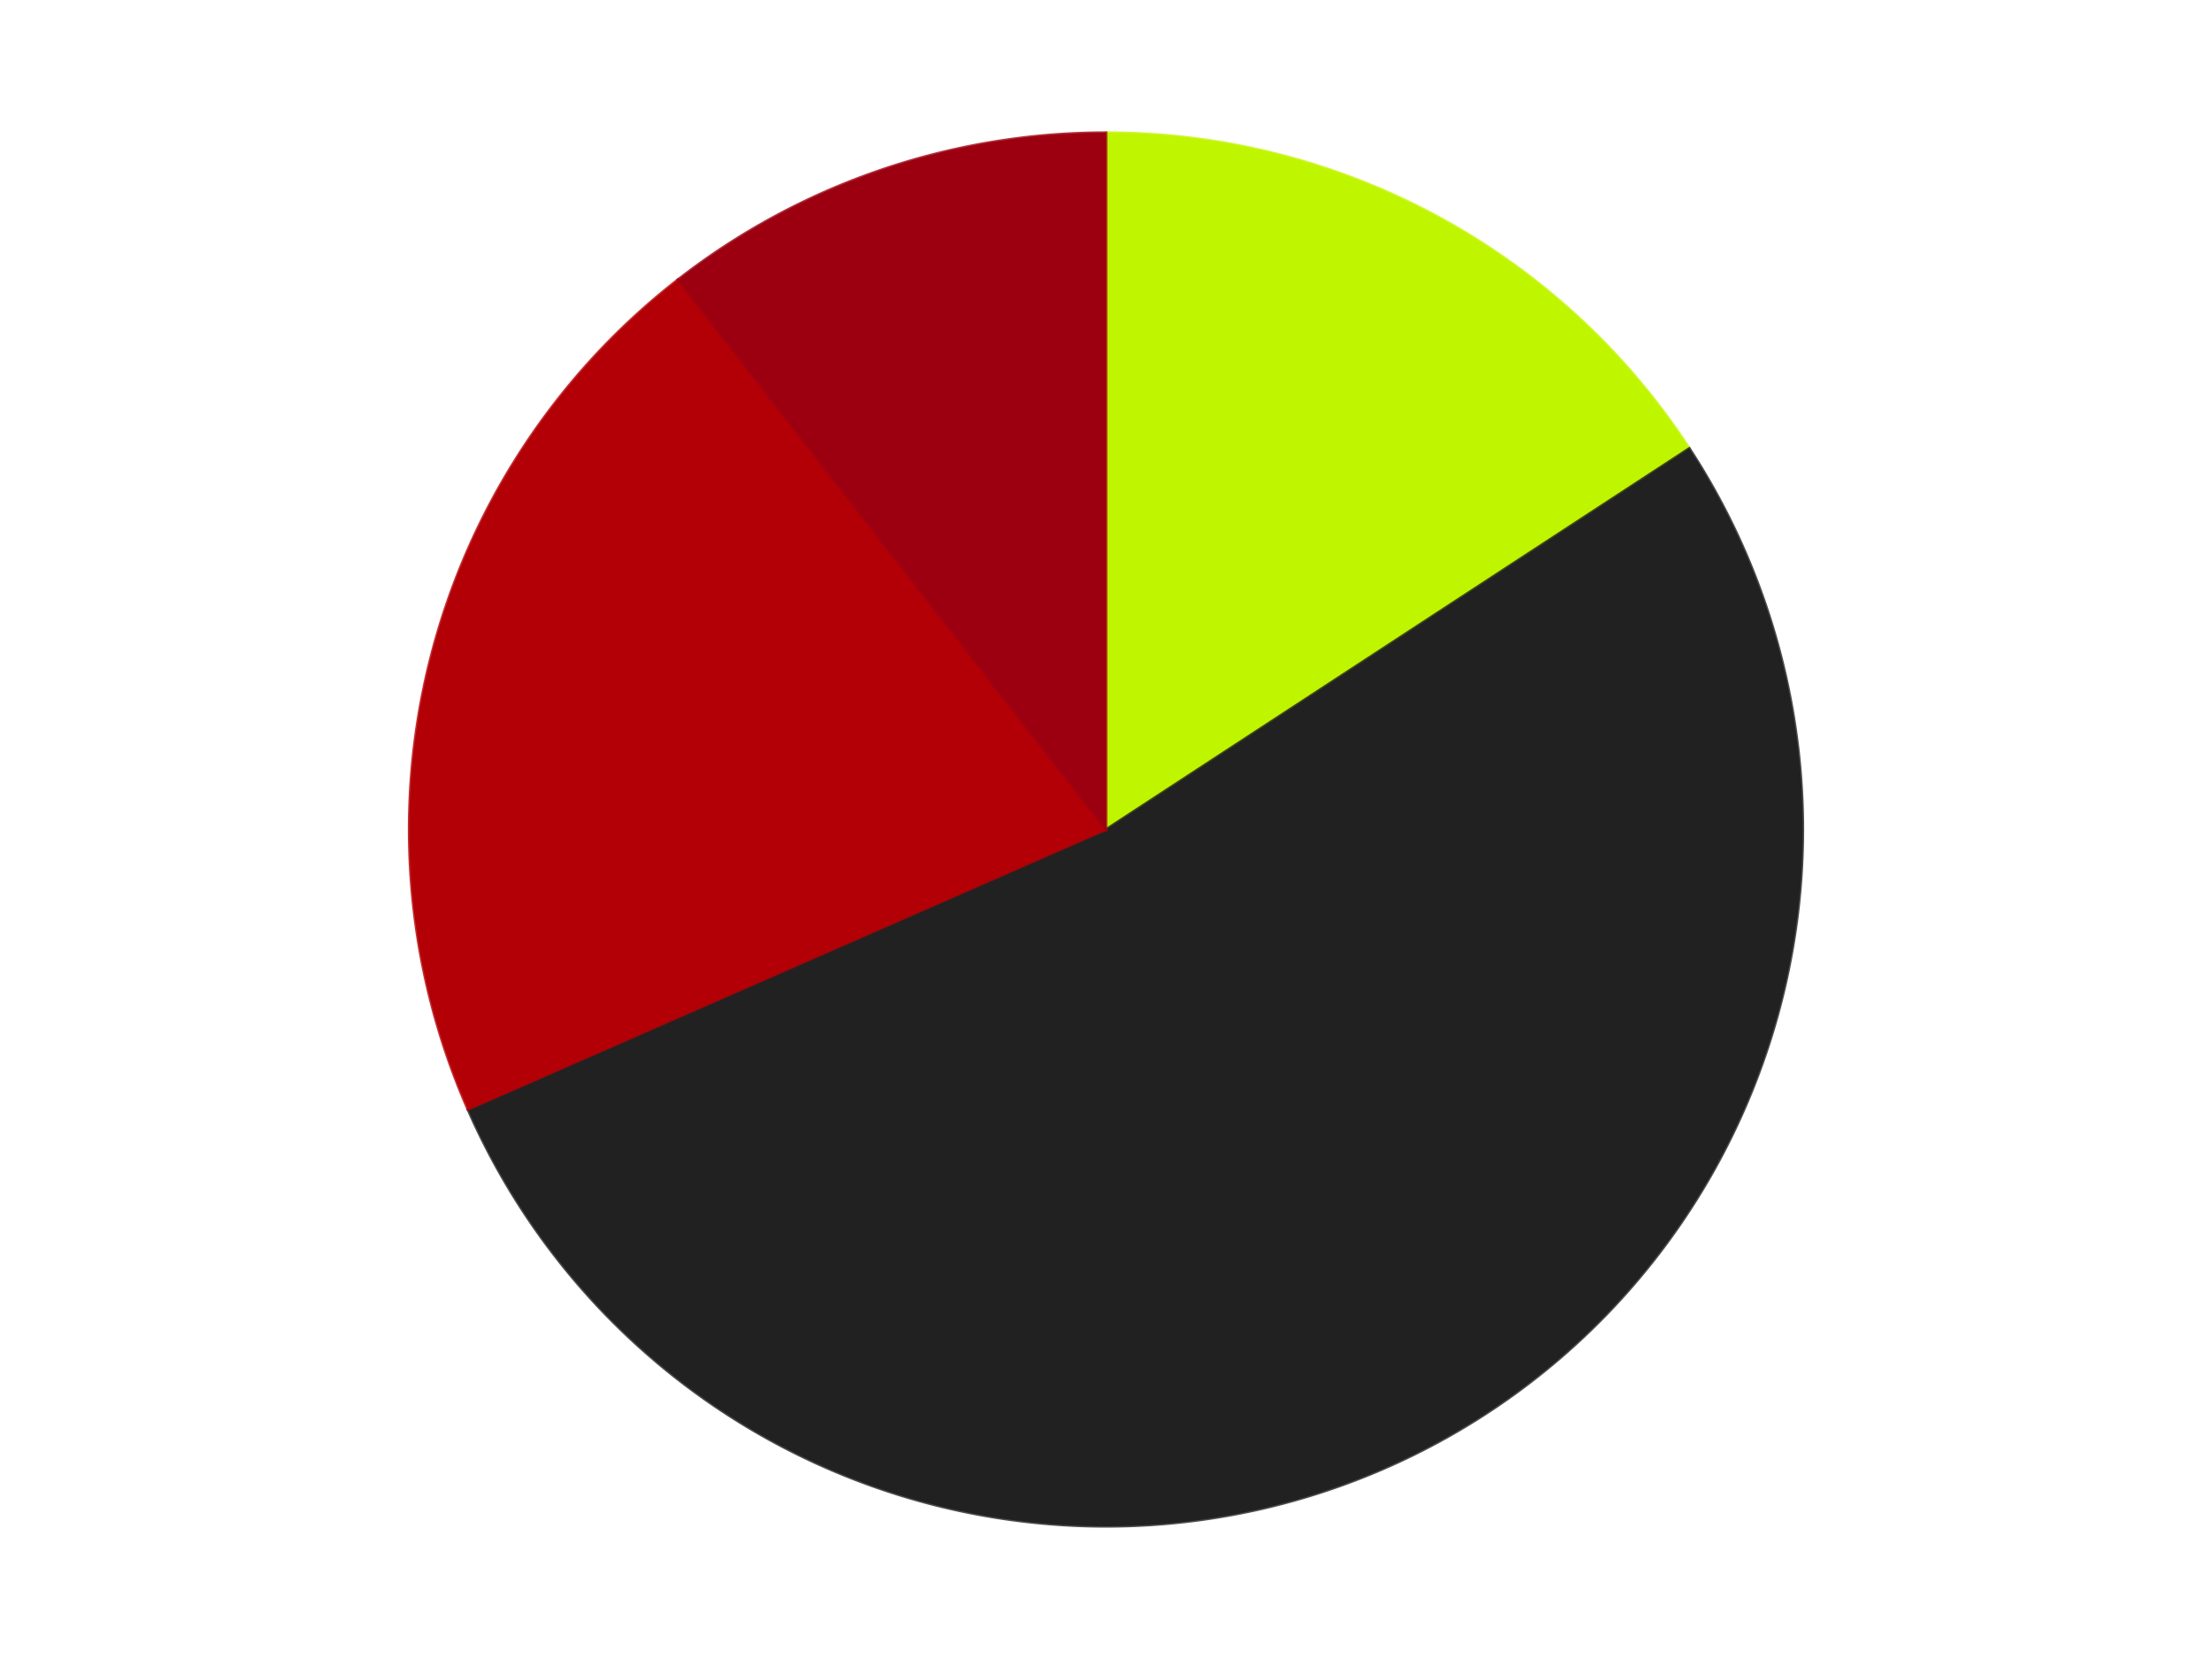 <?xml version='1.0' encoding='utf-8'?>
<svg xmlns="http://www.w3.org/2000/svg" xmlns:xlink="http://www.w3.org/1999/xlink" id="chart-76e649ca-8d4e-4caf-b9ea-156dd7e5f9a9" class="pygal-chart" viewBox="0 0 800 600"><!--Generated with pygal 3.0.4 (lxml) ©Kozea 2012-2016 on 2024-07-06--><!--http://pygal.org--><!--http://github.com/Kozea/pygal--><defs><style type="text/css">#chart-76e649ca-8d4e-4caf-b9ea-156dd7e5f9a9{-webkit-user-select:none;-webkit-font-smoothing:antialiased;font-family:Consolas,"Liberation Mono",Menlo,Courier,monospace}#chart-76e649ca-8d4e-4caf-b9ea-156dd7e5f9a9 .title{font-family:Consolas,"Liberation Mono",Menlo,Courier,monospace;font-size:16px}#chart-76e649ca-8d4e-4caf-b9ea-156dd7e5f9a9 .legends .legend text{font-family:Consolas,"Liberation Mono",Menlo,Courier,monospace;font-size:14px}#chart-76e649ca-8d4e-4caf-b9ea-156dd7e5f9a9 .axis text{font-family:Consolas,"Liberation Mono",Menlo,Courier,monospace;font-size:10px}#chart-76e649ca-8d4e-4caf-b9ea-156dd7e5f9a9 .axis text.major{font-family:Consolas,"Liberation Mono",Menlo,Courier,monospace;font-size:10px}#chart-76e649ca-8d4e-4caf-b9ea-156dd7e5f9a9 .text-overlay text.value{font-family:Consolas,"Liberation Mono",Menlo,Courier,monospace;font-size:16px}#chart-76e649ca-8d4e-4caf-b9ea-156dd7e5f9a9 .text-overlay text.label{font-family:Consolas,"Liberation Mono",Menlo,Courier,monospace;font-size:10px}#chart-76e649ca-8d4e-4caf-b9ea-156dd7e5f9a9 .tooltip{font-family:Consolas,"Liberation Mono",Menlo,Courier,monospace;font-size:14px}#chart-76e649ca-8d4e-4caf-b9ea-156dd7e5f9a9 text.no_data{font-family:Consolas,"Liberation Mono",Menlo,Courier,monospace;font-size:64px}
#chart-76e649ca-8d4e-4caf-b9ea-156dd7e5f9a9{background-color:transparent}#chart-76e649ca-8d4e-4caf-b9ea-156dd7e5f9a9 path,#chart-76e649ca-8d4e-4caf-b9ea-156dd7e5f9a9 line,#chart-76e649ca-8d4e-4caf-b9ea-156dd7e5f9a9 rect,#chart-76e649ca-8d4e-4caf-b9ea-156dd7e5f9a9 circle{-webkit-transition:150ms;-moz-transition:150ms;transition:150ms}#chart-76e649ca-8d4e-4caf-b9ea-156dd7e5f9a9 .graph &gt; .background{fill:transparent}#chart-76e649ca-8d4e-4caf-b9ea-156dd7e5f9a9 .plot &gt; .background{fill:transparent}#chart-76e649ca-8d4e-4caf-b9ea-156dd7e5f9a9 .graph{fill:rgba(0,0,0,.87)}#chart-76e649ca-8d4e-4caf-b9ea-156dd7e5f9a9 text.no_data{fill:rgba(0,0,0,1)}#chart-76e649ca-8d4e-4caf-b9ea-156dd7e5f9a9 .title{fill:rgba(0,0,0,1)}#chart-76e649ca-8d4e-4caf-b9ea-156dd7e5f9a9 .legends .legend text{fill:rgba(0,0,0,.87)}#chart-76e649ca-8d4e-4caf-b9ea-156dd7e5f9a9 .legends .legend:hover text{fill:rgba(0,0,0,1)}#chart-76e649ca-8d4e-4caf-b9ea-156dd7e5f9a9 .axis .line{stroke:rgba(0,0,0,1)}#chart-76e649ca-8d4e-4caf-b9ea-156dd7e5f9a9 .axis .guide.line{stroke:rgba(0,0,0,.54)}#chart-76e649ca-8d4e-4caf-b9ea-156dd7e5f9a9 .axis .major.line{stroke:rgba(0,0,0,.87)}#chart-76e649ca-8d4e-4caf-b9ea-156dd7e5f9a9 .axis text.major{fill:rgba(0,0,0,1)}#chart-76e649ca-8d4e-4caf-b9ea-156dd7e5f9a9 .axis.y .guides:hover .guide.line,#chart-76e649ca-8d4e-4caf-b9ea-156dd7e5f9a9 .line-graph .axis.x .guides:hover .guide.line,#chart-76e649ca-8d4e-4caf-b9ea-156dd7e5f9a9 .stackedline-graph .axis.x .guides:hover .guide.line,#chart-76e649ca-8d4e-4caf-b9ea-156dd7e5f9a9 .xy-graph .axis.x .guides:hover .guide.line{stroke:rgba(0,0,0,1)}#chart-76e649ca-8d4e-4caf-b9ea-156dd7e5f9a9 .axis .guides:hover text{fill:rgba(0,0,0,1)}#chart-76e649ca-8d4e-4caf-b9ea-156dd7e5f9a9 .reactive{fill-opacity:1.0;stroke-opacity:.8;stroke-width:1}#chart-76e649ca-8d4e-4caf-b9ea-156dd7e5f9a9 .ci{stroke:rgba(0,0,0,.87)}#chart-76e649ca-8d4e-4caf-b9ea-156dd7e5f9a9 .reactive.active,#chart-76e649ca-8d4e-4caf-b9ea-156dd7e5f9a9 .active .reactive{fill-opacity:0.6;stroke-opacity:.9;stroke-width:4}#chart-76e649ca-8d4e-4caf-b9ea-156dd7e5f9a9 .ci .reactive.active{stroke-width:1.5}#chart-76e649ca-8d4e-4caf-b9ea-156dd7e5f9a9 .series text{fill:rgba(0,0,0,1)}#chart-76e649ca-8d4e-4caf-b9ea-156dd7e5f9a9 .tooltip rect{fill:transparent;stroke:rgba(0,0,0,1);-webkit-transition:opacity 150ms;-moz-transition:opacity 150ms;transition:opacity 150ms}#chart-76e649ca-8d4e-4caf-b9ea-156dd7e5f9a9 .tooltip .label{fill:rgba(0,0,0,.87)}#chart-76e649ca-8d4e-4caf-b9ea-156dd7e5f9a9 .tooltip .label{fill:rgba(0,0,0,.87)}#chart-76e649ca-8d4e-4caf-b9ea-156dd7e5f9a9 .tooltip .legend{font-size:.8em;fill:rgba(0,0,0,.54)}#chart-76e649ca-8d4e-4caf-b9ea-156dd7e5f9a9 .tooltip .x_label{font-size:.6em;fill:rgba(0,0,0,1)}#chart-76e649ca-8d4e-4caf-b9ea-156dd7e5f9a9 .tooltip .xlink{font-size:.5em;text-decoration:underline}#chart-76e649ca-8d4e-4caf-b9ea-156dd7e5f9a9 .tooltip .value{font-size:1.5em}#chart-76e649ca-8d4e-4caf-b9ea-156dd7e5f9a9 .bound{font-size:.5em}#chart-76e649ca-8d4e-4caf-b9ea-156dd7e5f9a9 .max-value{font-size:.75em;fill:rgba(0,0,0,.54)}#chart-76e649ca-8d4e-4caf-b9ea-156dd7e5f9a9 .map-element{fill:transparent;stroke:rgba(0,0,0,.54) !important}#chart-76e649ca-8d4e-4caf-b9ea-156dd7e5f9a9 .map-element .reactive{fill-opacity:inherit;stroke-opacity:inherit}#chart-76e649ca-8d4e-4caf-b9ea-156dd7e5f9a9 .color-0,#chart-76e649ca-8d4e-4caf-b9ea-156dd7e5f9a9 .color-0 a:visited{stroke:#F44336;fill:#F44336}#chart-76e649ca-8d4e-4caf-b9ea-156dd7e5f9a9 .color-1,#chart-76e649ca-8d4e-4caf-b9ea-156dd7e5f9a9 .color-1 a:visited{stroke:#3F51B5;fill:#3F51B5}#chart-76e649ca-8d4e-4caf-b9ea-156dd7e5f9a9 .color-2,#chart-76e649ca-8d4e-4caf-b9ea-156dd7e5f9a9 .color-2 a:visited{stroke:#009688;fill:#009688}#chart-76e649ca-8d4e-4caf-b9ea-156dd7e5f9a9 .color-3,#chart-76e649ca-8d4e-4caf-b9ea-156dd7e5f9a9 .color-3 a:visited{stroke:#FFC107;fill:#FFC107}#chart-76e649ca-8d4e-4caf-b9ea-156dd7e5f9a9 .text-overlay .color-0 text{fill:black}#chart-76e649ca-8d4e-4caf-b9ea-156dd7e5f9a9 .text-overlay .color-1 text{fill:black}#chart-76e649ca-8d4e-4caf-b9ea-156dd7e5f9a9 .text-overlay .color-2 text{fill:black}#chart-76e649ca-8d4e-4caf-b9ea-156dd7e5f9a9 .text-overlay .color-3 text{fill:black}
#chart-76e649ca-8d4e-4caf-b9ea-156dd7e5f9a9 text.no_data{text-anchor:middle}#chart-76e649ca-8d4e-4caf-b9ea-156dd7e5f9a9 .guide.line{fill:none}#chart-76e649ca-8d4e-4caf-b9ea-156dd7e5f9a9 .centered{text-anchor:middle}#chart-76e649ca-8d4e-4caf-b9ea-156dd7e5f9a9 .title{text-anchor:middle}#chart-76e649ca-8d4e-4caf-b9ea-156dd7e5f9a9 .legends .legend text{fill-opacity:1}#chart-76e649ca-8d4e-4caf-b9ea-156dd7e5f9a9 .axis.x text{text-anchor:middle}#chart-76e649ca-8d4e-4caf-b9ea-156dd7e5f9a9 .axis.x:not(.web) text[transform]{text-anchor:start}#chart-76e649ca-8d4e-4caf-b9ea-156dd7e5f9a9 .axis.x:not(.web) text[transform].backwards{text-anchor:end}#chart-76e649ca-8d4e-4caf-b9ea-156dd7e5f9a9 .axis.y text{text-anchor:end}#chart-76e649ca-8d4e-4caf-b9ea-156dd7e5f9a9 .axis.y text[transform].backwards{text-anchor:start}#chart-76e649ca-8d4e-4caf-b9ea-156dd7e5f9a9 .axis.y2 text{text-anchor:start}#chart-76e649ca-8d4e-4caf-b9ea-156dd7e5f9a9 .axis.y2 text[transform].backwards{text-anchor:end}#chart-76e649ca-8d4e-4caf-b9ea-156dd7e5f9a9 .axis .guide.line{stroke-dasharray:4,4;stroke:black}#chart-76e649ca-8d4e-4caf-b9ea-156dd7e5f9a9 .axis .major.guide.line{stroke-dasharray:6,6;stroke:black}#chart-76e649ca-8d4e-4caf-b9ea-156dd7e5f9a9 .horizontal .axis.y .guide.line,#chart-76e649ca-8d4e-4caf-b9ea-156dd7e5f9a9 .horizontal .axis.y2 .guide.line,#chart-76e649ca-8d4e-4caf-b9ea-156dd7e5f9a9 .vertical .axis.x .guide.line{opacity:0}#chart-76e649ca-8d4e-4caf-b9ea-156dd7e5f9a9 .horizontal .axis.always_show .guide.line,#chart-76e649ca-8d4e-4caf-b9ea-156dd7e5f9a9 .vertical .axis.always_show .guide.line{opacity:1 !important}#chart-76e649ca-8d4e-4caf-b9ea-156dd7e5f9a9 .axis.y .guides:hover .guide.line,#chart-76e649ca-8d4e-4caf-b9ea-156dd7e5f9a9 .axis.y2 .guides:hover .guide.line,#chart-76e649ca-8d4e-4caf-b9ea-156dd7e5f9a9 .axis.x .guides:hover .guide.line{opacity:1}#chart-76e649ca-8d4e-4caf-b9ea-156dd7e5f9a9 .axis .guides:hover text{opacity:1}#chart-76e649ca-8d4e-4caf-b9ea-156dd7e5f9a9 .nofill{fill:none}#chart-76e649ca-8d4e-4caf-b9ea-156dd7e5f9a9 .subtle-fill{fill-opacity:.2}#chart-76e649ca-8d4e-4caf-b9ea-156dd7e5f9a9 .dot{stroke-width:1px;fill-opacity:1;stroke-opacity:1}#chart-76e649ca-8d4e-4caf-b9ea-156dd7e5f9a9 .dot.active{stroke-width:5px}#chart-76e649ca-8d4e-4caf-b9ea-156dd7e5f9a9 .dot.negative{fill:transparent}#chart-76e649ca-8d4e-4caf-b9ea-156dd7e5f9a9 text,#chart-76e649ca-8d4e-4caf-b9ea-156dd7e5f9a9 tspan{stroke:none !important}#chart-76e649ca-8d4e-4caf-b9ea-156dd7e5f9a9 .series text.active{opacity:1}#chart-76e649ca-8d4e-4caf-b9ea-156dd7e5f9a9 .tooltip rect{fill-opacity:.95;stroke-width:.5}#chart-76e649ca-8d4e-4caf-b9ea-156dd7e5f9a9 .tooltip text{fill-opacity:1}#chart-76e649ca-8d4e-4caf-b9ea-156dd7e5f9a9 .showable{visibility:hidden}#chart-76e649ca-8d4e-4caf-b9ea-156dd7e5f9a9 .showable.shown{visibility:visible}#chart-76e649ca-8d4e-4caf-b9ea-156dd7e5f9a9 .gauge-background{fill:rgba(229,229,229,1);stroke:none}#chart-76e649ca-8d4e-4caf-b9ea-156dd7e5f9a9 .bg-lines{stroke:transparent;stroke-width:2px}</style><script type="text/javascript">window.pygal = window.pygal || {};window.pygal.config = window.pygal.config || {};window.pygal.config['76e649ca-8d4e-4caf-b9ea-156dd7e5f9a9'] = {"allow_interruptions": false, "box_mode": "extremes", "classes": ["pygal-chart"], "css": ["file://style.css", "file://graph.css"], "defs": [], "disable_xml_declaration": false, "dots_size": 2.5, "dynamic_print_values": false, "explicit_size": false, "fill": false, "force_uri_protocol": "https", "formatter": null, "half_pie": false, "height": 600, "include_x_axis": false, "inner_radius": 0, "interpolate": null, "interpolation_parameters": {}, "interpolation_precision": 250, "inverse_y_axis": false, "js": ["//kozea.github.io/pygal.js/2.0.x/pygal-tooltips.min.js"], "legend_at_bottom": false, "legend_at_bottom_columns": null, "legend_box_size": 12, "logarithmic": false, "margin": 20, "margin_bottom": null, "margin_left": null, "margin_right": null, "margin_top": null, "max_scale": 16, "min_scale": 4, "missing_value_fill_truncation": "x", "no_data_text": "No data", "no_prefix": false, "order_min": null, "pretty_print": false, "print_labels": false, "print_values": false, "print_values_position": "center", "print_zeroes": true, "range": null, "rounded_bars": null, "secondary_range": null, "show_dots": true, "show_legend": false, "show_minor_x_labels": true, "show_minor_y_labels": true, "show_only_major_dots": false, "show_x_guides": false, "show_x_labels": true, "show_y_guides": true, "show_y_labels": true, "spacing": 10, "stack_from_top": false, "strict": false, "stroke": true, "stroke_style": null, "style": {"background": "transparent", "ci_colors": [], "colors": ["#F44336", "#3F51B5", "#009688", "#FFC107", "#FF5722", "#9C27B0", "#03A9F4", "#8BC34A", "#FF9800", "#E91E63", "#2196F3", "#4CAF50", "#FFEB3B", "#673AB7", "#00BCD4", "#CDDC39", "#9E9E9E", "#607D8B"], "dot_opacity": "1", "font_family": "Consolas, \"Liberation Mono\", Menlo, Courier, monospace", "foreground": "rgba(0, 0, 0, .87)", "foreground_strong": "rgba(0, 0, 0, 1)", "foreground_subtle": "rgba(0, 0, 0, .54)", "guide_stroke_color": "black", "guide_stroke_dasharray": "4,4", "label_font_family": "Consolas, \"Liberation Mono\", Menlo, Courier, monospace", "label_font_size": 10, "legend_font_family": "Consolas, \"Liberation Mono\", Menlo, Courier, monospace", "legend_font_size": 14, "major_guide_stroke_color": "black", "major_guide_stroke_dasharray": "6,6", "major_label_font_family": "Consolas, \"Liberation Mono\", Menlo, Courier, monospace", "major_label_font_size": 10, "no_data_font_family": "Consolas, \"Liberation Mono\", Menlo, Courier, monospace", "no_data_font_size": 64, "opacity": "1.0", "opacity_hover": "0.6", "plot_background": "transparent", "stroke_opacity": ".8", "stroke_opacity_hover": ".9", "stroke_width": "1", "stroke_width_hover": "4", "title_font_family": "Consolas, \"Liberation Mono\", Menlo, Courier, monospace", "title_font_size": 16, "tooltip_font_family": "Consolas, \"Liberation Mono\", Menlo, Courier, monospace", "tooltip_font_size": 14, "transition": "150ms", "value_background": "rgba(229, 229, 229, 1)", "value_colors": [], "value_font_family": "Consolas, \"Liberation Mono\", Menlo, Courier, monospace", "value_font_size": 16, "value_label_font_family": "Consolas, \"Liberation Mono\", Menlo, Courier, monospace", "value_label_font_size": 10}, "title": null, "tooltip_border_radius": 0, "tooltip_fancy_mode": true, "truncate_label": null, "truncate_legend": null, "width": 800, "x_label_rotation": 0, "x_labels": null, "x_labels_major": null, "x_labels_major_count": null, "x_labels_major_every": null, "x_title": null, "xrange": null, "y_label_rotation": 0, "y_labels": null, "y_labels_major": null, "y_labels_major_count": null, "y_labels_major_every": null, "y_title": null, "zero": 0, "legends": ["Trans-Neon Green", "Black", "Red", "Trans-Red"]}</script><script type="text/javascript" xlink:href="https://kozea.github.io/pygal.js/2.0.x/pygal-tooltips.min.js"/></defs><title>Pygal</title><g class="graph pie-graph vertical"><rect x="0" y="0" width="800" height="600" class="background"/><g transform="translate(20, 20)" class="plot"><rect x="0" y="0" width="760" height="560" class="background"/><g class="series serie-0 color-0"><g class="slices"><g class="slice" style="fill: #C0F500; stroke: #C0F500"><path d="M380 28 A252 252 0 0 1 590.966 142.169 L380 280 A0 0 0 0 0 380 280 z" class="slice reactive tooltip-trigger"/><desc class="value">3</desc><desc class="x centered">439.9693715226713</desc><desc class="y centered">169.1863073479824</desc></g></g></g><g class="series serie-1 color-1"><g class="slices"><g class="slice" style="fill: #212121; stroke: #212121"><path d="M590.966 142.169 A252 252 0 1 1 149.225 381.227 L380 280 A0 0 0 1 0 380 280 z" class="slice reactive tooltip-trigger"/><desc class="value">10</desc><desc class="x centered">439.9693715226713</desc><desc class="y centered">390.8136926520176</desc></g></g></g><g class="series serie-2 color-2"><g class="slices"><g class="slice" style="fill: #B30006; stroke: #B30006"><path d="M149.225 381.227 A252 252 0 0 1 225.218 81.137 L380 280 A0 0 0 0 0 380 280 z" class="slice reactive tooltip-trigger"/><desc class="value">4</desc><desc class="x centered">257.85556649164437</desc><desc class="y centered">249.06882862025935</desc></g></g></g><g class="series serie-3 color-3"><g class="slices"><g class="slice" style="fill: #9C0010; stroke: #9C0010"><path d="M225.218 81.137 A252 252 0 0 1 380 28 L380 280 A0 0 0 0 0 380 280 z" class="slice reactive tooltip-trigger"/><desc class="value">2</desc><desc class="x centered">339.08786688020984</desc><desc class="y centered">160.82702754572006</desc></g></g></g></g><g class="titles"/><g transform="translate(20, 20)" class="plot overlay"><g class="series serie-0 color-0"/><g class="series serie-1 color-1"/><g class="series serie-2 color-2"/><g class="series serie-3 color-3"/></g><g transform="translate(20, 20)" class="plot text-overlay"><g class="series serie-0 color-0"/><g class="series serie-1 color-1"/><g class="series serie-2 color-2"/><g class="series serie-3 color-3"/></g><g transform="translate(20, 20)" class="plot tooltip-overlay"><g transform="translate(0 0)" style="opacity: 0" class="tooltip"><rect rx="0" ry="0" width="0" height="0" class="tooltip-box"/><g class="text"/></g></g></g></svg>